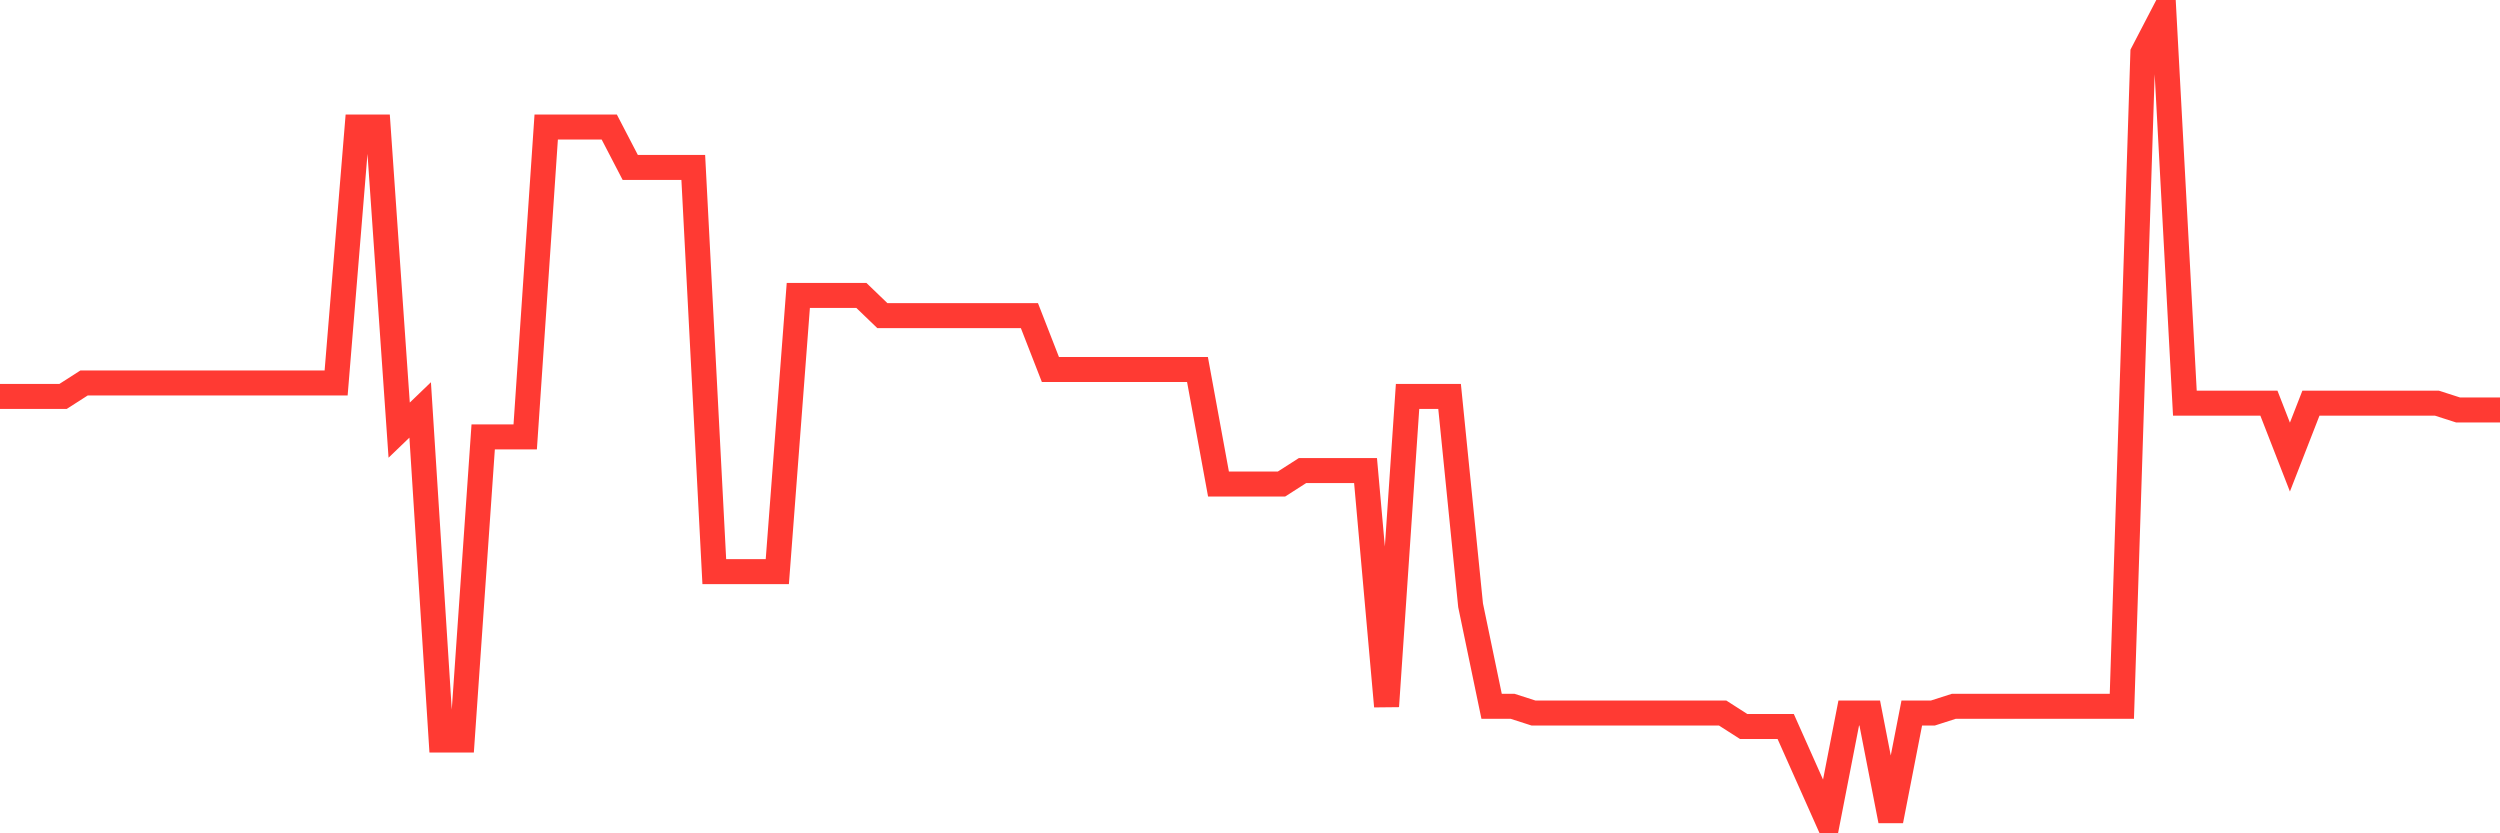 <svg
  xmlns="http://www.w3.org/2000/svg"
  xmlns:xlink="http://www.w3.org/1999/xlink"
  width="120"
  height="40"
  viewBox="0 0 120 40"
  preserveAspectRatio="none"
>
  <polyline
    points="0,19.03 1.008,19.03 2.017,19.03 3.025,19.03 4.034,18.383 5.042,18.383 6.05,18.383 7.059,18.383 8.067,18.383 9.076,18.383 10.084,18.383 11.092,18.383 12.101,18.383 13.109,18.383 14.118,18.383 15.126,18.383 16.134,18.383 17.143,6.097 18.151,6.097 19.16,20.647 20.168,19.677 21.176,35.52 22.185,35.52 23.193,20.97 24.202,20.97 25.21,20.97 26.218,6.097 27.227,6.097 28.235,6.097 29.244,6.097 30.252,8.037 31.261,8.037 32.269,8.037 33.277,8.037 34.286,27.437 35.294,27.437 36.303,27.437 37.311,27.437 38.319,14.18 39.328,14.18 40.336,14.18 41.345,14.18 42.353,15.15 43.361,15.15 44.37,15.15 45.378,15.15 46.387,15.15 47.395,15.15 48.403,15.15 49.412,15.15 50.42,17.737 51.429,17.737 52.437,17.737 53.445,17.737 54.454,17.737 55.462,17.737 56.471,17.737 57.479,17.737 58.487,23.233 59.496,23.233 60.504,23.233 61.513,23.233 62.521,22.587 63.529,22.587 64.538,22.587 65.546,22.587 66.555,33.903 67.563,19.03 68.571,19.03 69.58,19.03 70.588,29.053 71.597,33.903 72.605,33.903 73.613,34.227 74.622,34.227 75.63,34.227 76.639,34.227 77.647,34.227 78.655,34.227 79.664,34.227 80.672,34.227 81.681,34.227 82.689,34.227 83.697,34.873 84.706,34.873 85.714,34.873 86.723,37.137 87.731,39.4 88.739,34.227 89.748,34.227 90.756,39.4 91.765,34.227 92.773,34.227 93.782,33.903 94.79,33.903 95.798,33.903 96.807,33.903 97.815,33.903 98.824,33.903 99.832,33.903 100.84,33.903 101.849,33.903 102.857,2.54 103.866,0.6 104.874,19.353 105.882,19.353 106.891,19.353 107.899,19.353 108.908,19.353 109.916,21.94 110.924,19.353 111.933,19.353 112.941,19.353 113.95,19.353 114.958,19.353 115.966,19.353 116.975,19.353 117.983,19.677 118.992,19.677 120,19.677"
    fill="none"
    stroke="#ff3a33"
    stroke-width="1.2"
  >
  </polyline>
</svg>